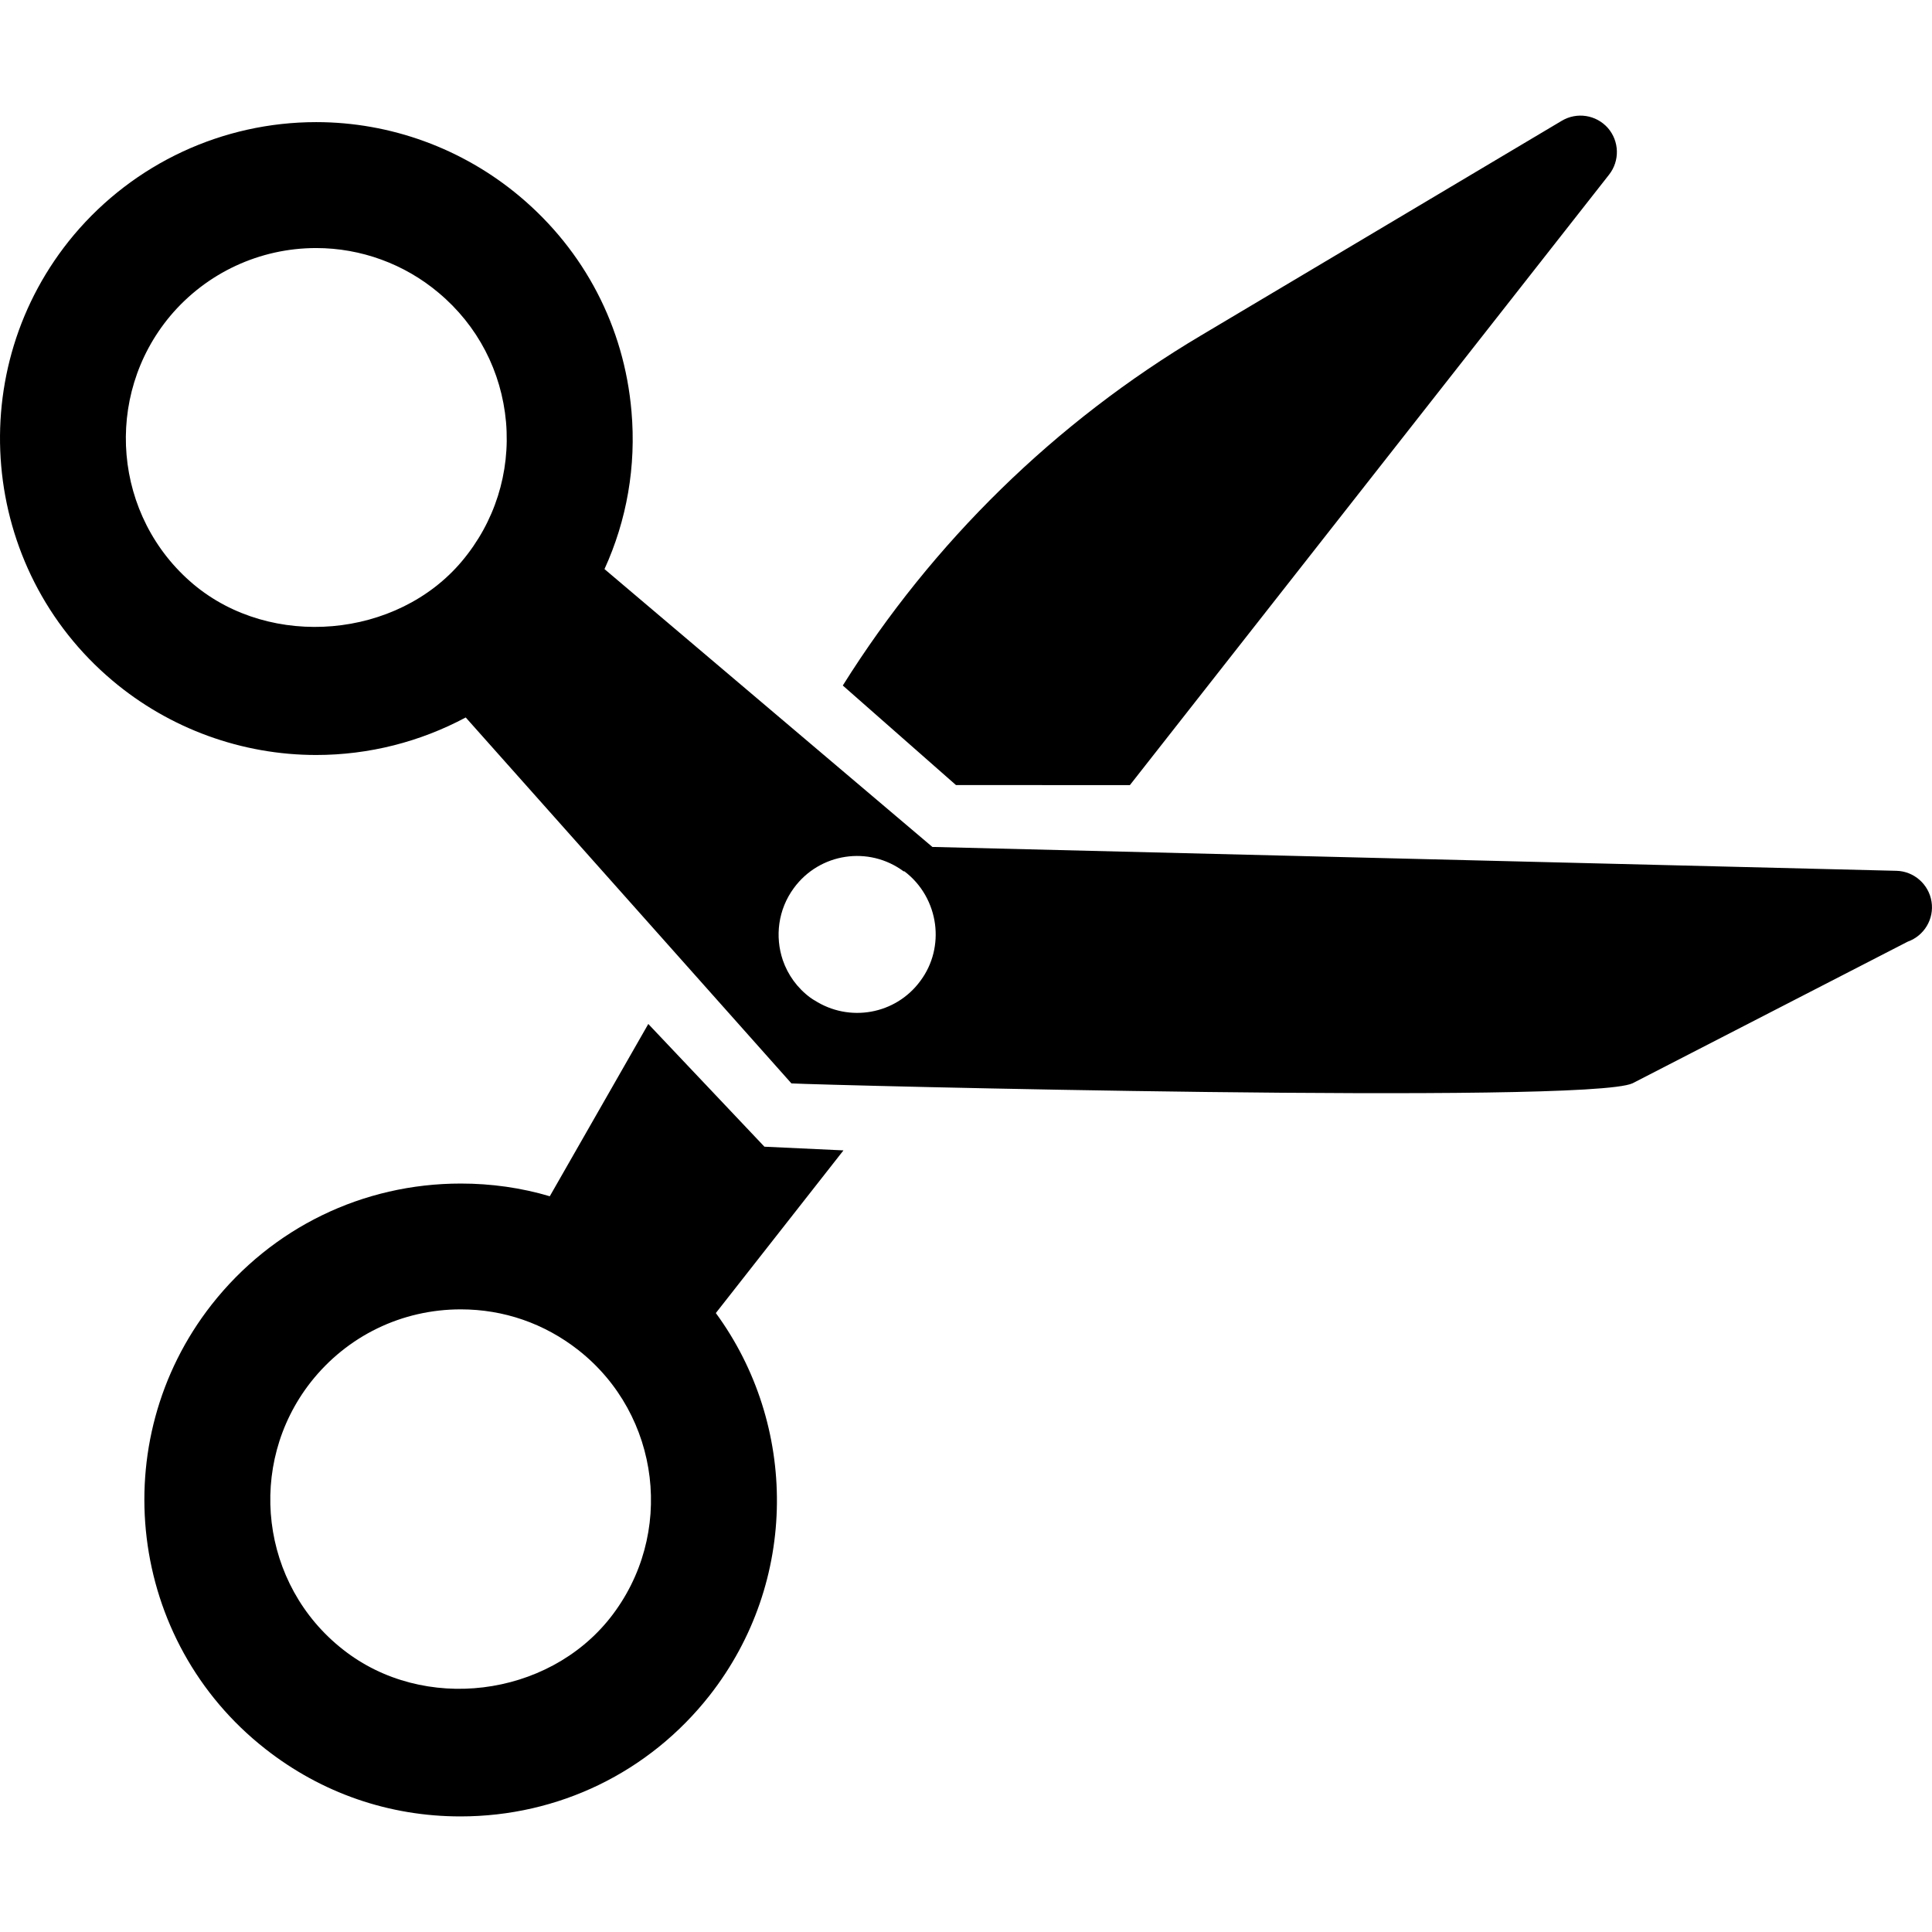 <?xml version="1.0" encoding="iso-8859-1"?>
<!-- Generator: Adobe Illustrator 16.0.0, SVG Export Plug-In . SVG Version: 6.00 Build 0)  -->
<!DOCTYPE svg PUBLIC "-//W3C//DTD SVG 1.1//EN" "http://www.w3.org/Graphics/SVG/1.1/DTD/svg11.dtd">
<svg version="1.1" id="Capa_1" xmlns="http://www.w3.org/2000/svg" xmlns:xlink="http://www.w3.org/1999/xlink" x="0px" y="0px"
	 width="31.926px" height="31.925px" viewBox="0 0 31.926 31.925" style="enable-background:new 0 0 31.926 31.925;"
	 xml:space="preserve">
<g>
	<g>
		<path d="M18.671,12.974l7.918-10.087c0.181-0.23,0.171-0.554-0.019-0.772c-0.194-0.219-0.514-0.268-0.764-0.118l-5.959,3.546
			c-2.408,1.431-4.435,3.415-5.92,5.785l1.87,1.645L18.671,12.974L18.671,12.974z"/>
		<path d="M12.632,18.949l-1.919-2.028l-1.628,2.847c-0.471-0.14-0.966-0.21-1.471-0.21c-1.618,0-3.118,0.729-4.117,2.001
			c-1.777,2.268-1.381,5.562,0.887,7.341c0.929,0.73,2.045,1.116,3.225,1.116c1.619,0,3.119-0.728,4.117-1.999
			c1.478-1.885,1.454-4.475,0.103-6.319l2.109-2.688L12.632,18.949z M10.086,26.731c-1.039,1.32-3.089,1.576-4.416,0.529
			c-1.366-1.069-1.604-3.055-0.535-4.42c0.602-0.765,1.505-1.203,2.479-1.203c0.71,0,1.381,0.232,1.943,0.673
			C10.92,23.381,11.159,25.365,10.086,26.731z"/>
		<path d="M31.918,14.899c-0.045-0.287-0.291-0.502-0.579-0.509l-15.91-0.394h-0.021L9.989,9.404c0.369-0.807,0.526-1.7,0.446-2.608
			c-0.12-1.392-0.775-2.651-1.846-3.55C7.646,2.454,6.453,2.018,5.226,2.018c-1.546,0-3.008,0.68-4.005,1.864
			c-1.852,2.209-1.564,5.513,0.64,7.367c0.94,0.792,2.136,1.227,3.364,1.227c0.875,0,1.721-0.219,2.471-0.62l0,0l5.382,6.047
			c0.5,0.029,13.152,0.35,13.9-0.002l4.546-2.34C31.797,15.464,31.964,15.186,31.918,14.899z M7.633,9.274
			c-1.071,1.275-3.15,1.459-4.435,0.382C1.872,8.541,1.701,6.549,2.814,5.22c0.6-0.712,1.479-1.121,2.411-1.121
			c0.739,0,1.459,0.263,2.024,0.74C7.895,5.38,8.287,6.137,8.362,6.974C8.434,7.812,8.175,8.629,7.633,9.274z M15.21,16.208
			c-0.409,0.559-1.178,0.692-1.752,0.321h-0.002c-0.021-0.014-0.043-0.026-0.064-0.042c-0.22-0.162-0.373-0.38-0.456-0.62
			c-0.132-0.39-0.08-0.836,0.183-1.193c0.425-0.579,1.237-0.701,1.812-0.276c0.006,0.003,0.011-0.002,0.016,0.002
			c0.288,0.218,0.46,0.539,0.504,0.871C15.493,15.59,15.418,15.929,15.21,16.208z"/>
	</g>
</g>
<g>
</g>
<g>
</g>
<g>
</g>
<g>
</g>
<g>
</g>
<g>
</g>
<g>
</g>
<g>
</g>
<g>
</g>
<g>
</g>
<g>
</g>
<g>
</g>
<g>
</g>
<g>
</g>
<g>
</g>
</svg>
